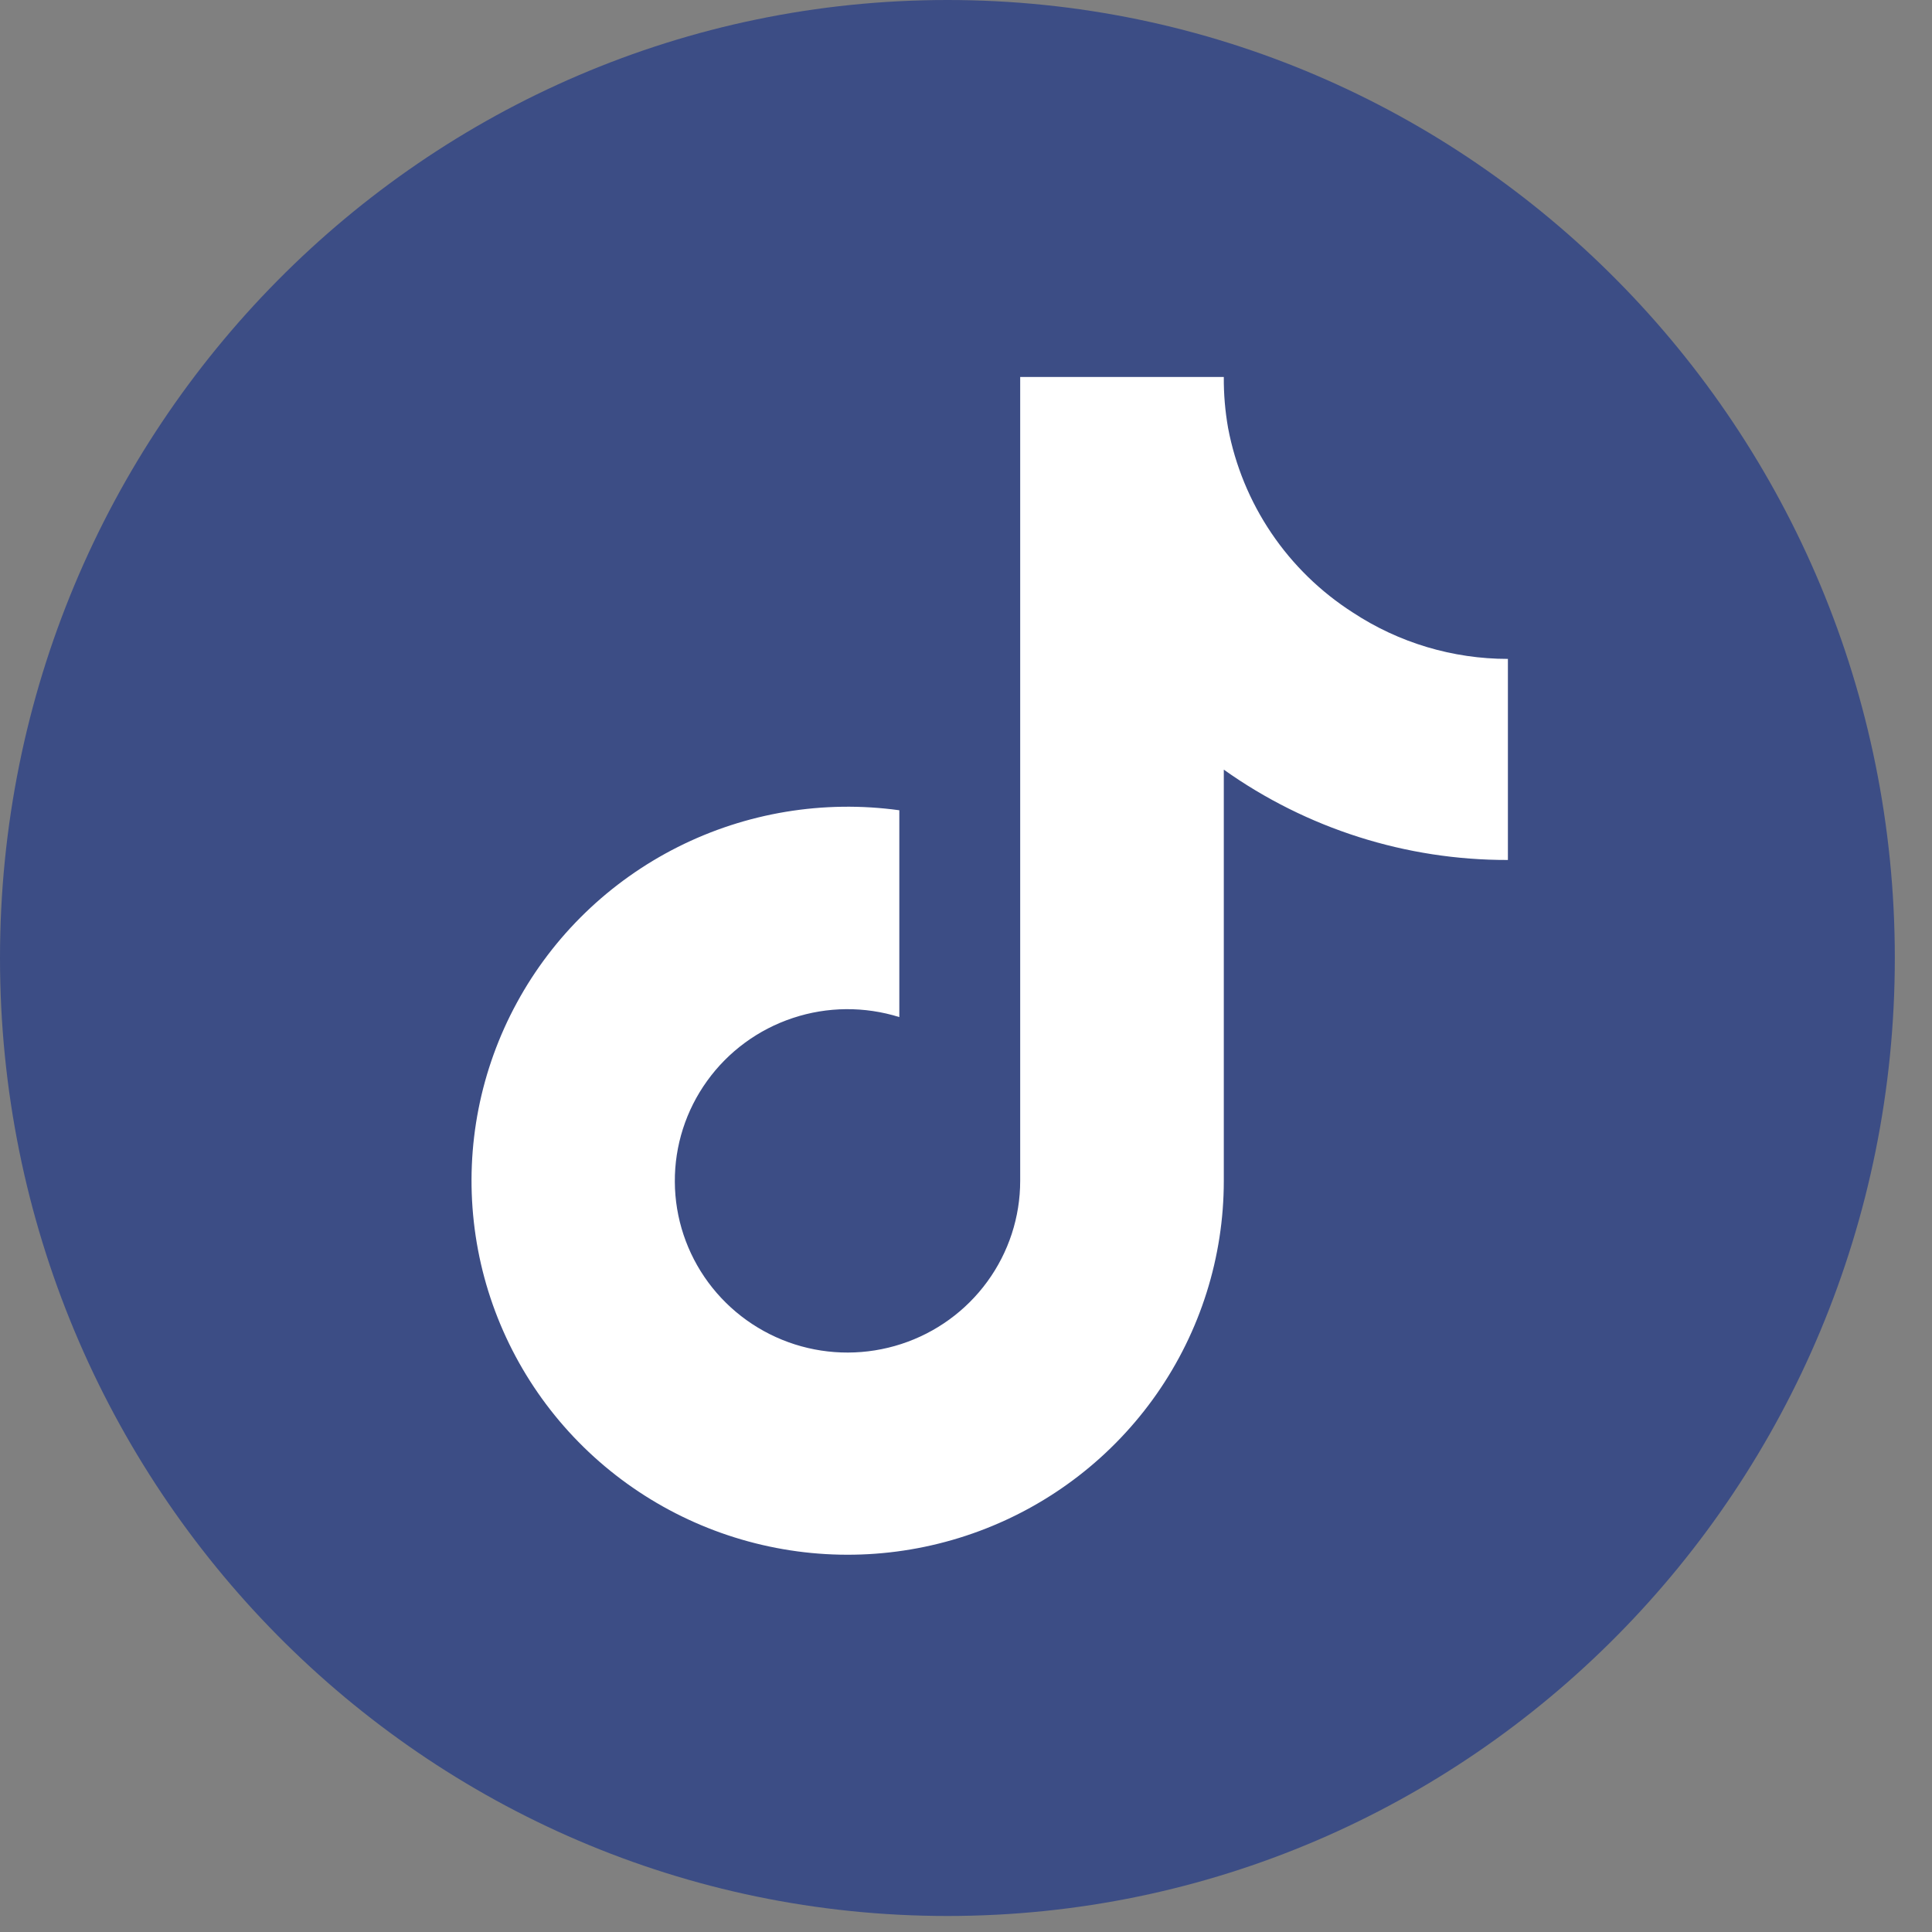 <svg width="41" height="41" viewBox="0 0 41 41" fill="none" xmlns="http://www.w3.org/2000/svg">
<rect x="0" y="0" width="41" height="41" fill="#808080" stroke="none"/>
<path d="M20.105 40.66C31.209 40.66 40.211 31.558 40.211 20.33C40.211 9.102 31.209 0 20.105 0C9.002 0 0 9.102 0 20.33C0 31.558 9.002 40.66 20.105 40.66Z" fill="#3C4D85"/>
<path d="M32 18.25C29.838 18.255 27.729 17.584 25.971 16.333V25.06C25.971 26.676 25.474 28.253 24.547 29.581C23.62 30.909 22.308 31.924 20.786 32.49C19.263 33.057 17.603 33.148 16.027 32.75C14.452 32.353 13.036 31.487 11.968 30.268C10.901 29.049 10.233 27.535 10.055 25.929C9.876 24.322 10.195 22.7 10.969 21.279C11.742 19.857 12.934 18.705 14.384 17.975C15.835 17.245 17.475 16.973 19.085 17.195V21.584C18.348 21.354 17.557 21.36 16.824 21.604C16.092 21.847 15.455 22.314 15.006 22.939C14.556 23.563 14.316 24.313 14.321 25.081C14.325 25.849 14.574 26.596 15.031 27.215C15.488 27.834 16.13 28.294 16.865 28.529C17.601 28.764 18.392 28.761 19.126 28.522C19.86 28.283 20.499 27.82 20.952 27.198C21.406 26.576 21.65 25.828 21.65 25.06V8H25.971C25.968 8.363 25.999 8.725 26.062 9.083C26.213 9.88 26.525 10.639 26.98 11.312C27.435 11.986 28.024 12.56 28.71 12.999C29.686 13.641 30.83 13.983 32 13.983V18.25Z" fill="white"/>
</svg>
